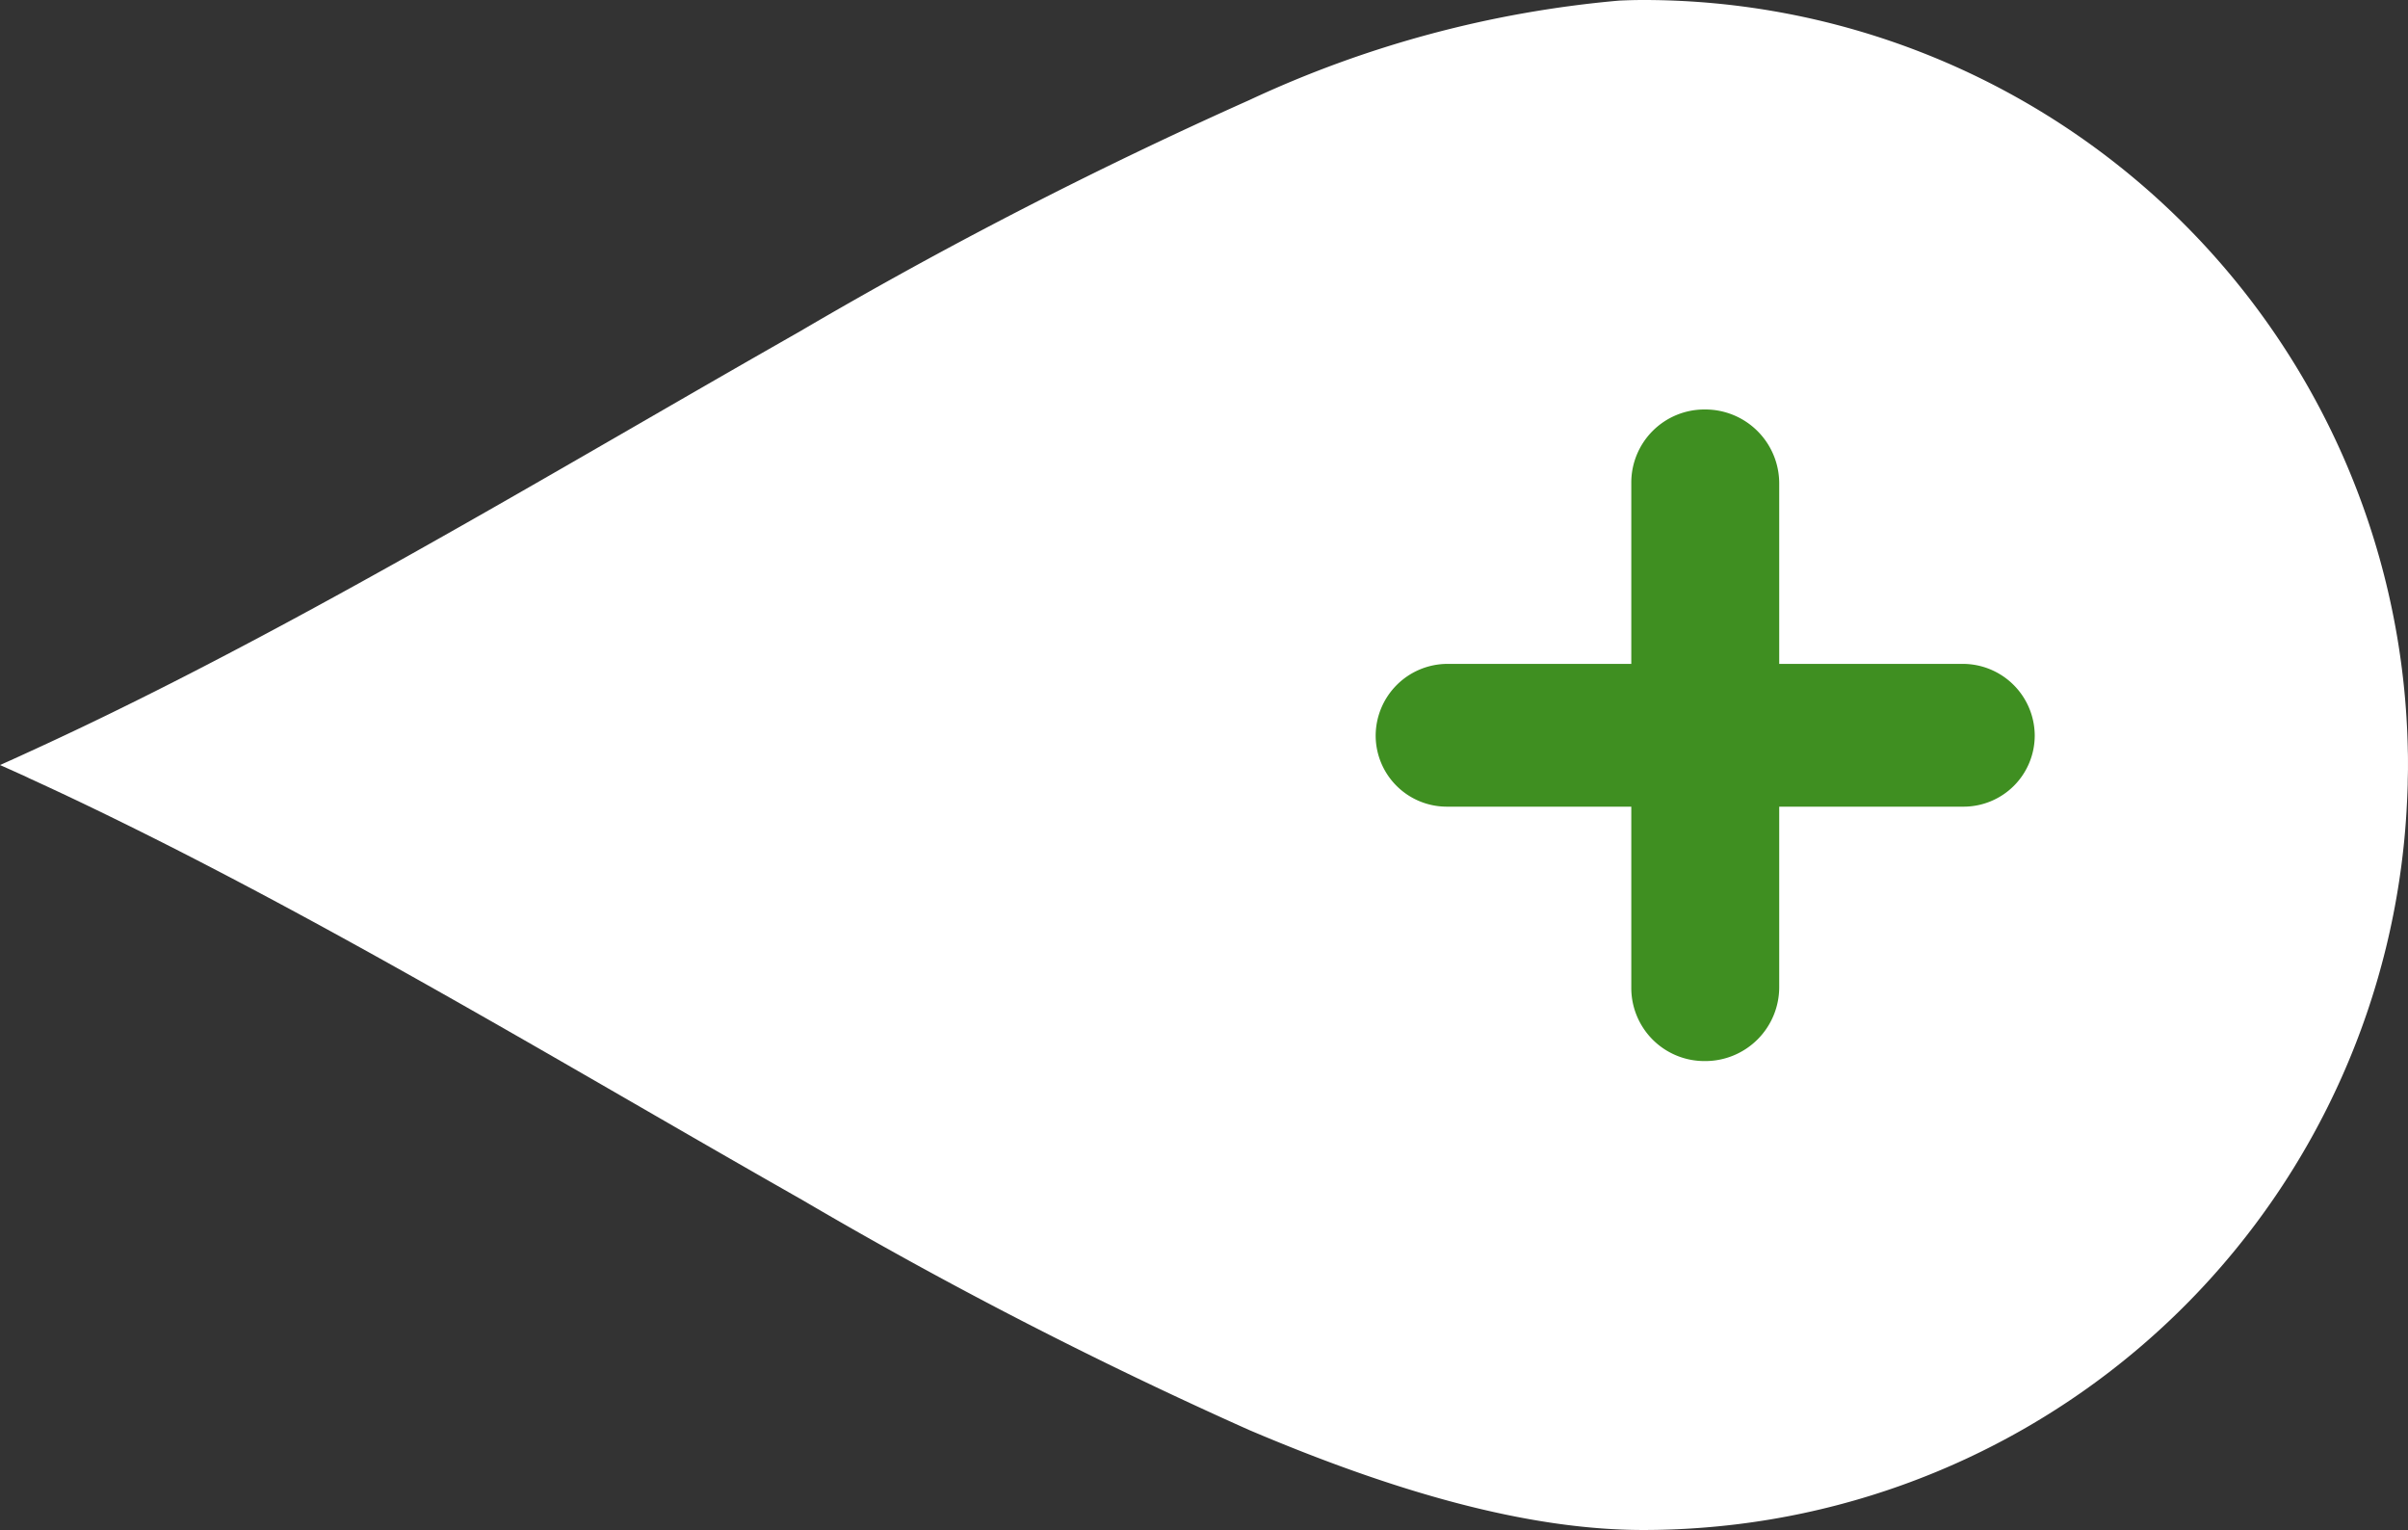 <svg xmlns="http://www.w3.org/2000/svg" width="81.652" height="51.865" viewBox="0 0 81.652 51.865"><rect x="0" y="0" width="81.652" height="51.865" fill="#333333" stroke="none"/><g id="_icon" data-name="+ icon" transform="translate(-634.295 -16.844)"><path id="background" d="M25.5.952q-.408.893-.838,1.794-1.053,2.2-2.213,4.431C18.976,13.872,14.9,20.665,11.19,27.2a154.418,154.418,0,0,0-7.8,15.155C1.312,47.243,0,51.762,0,55.719q0,1,.076,1.983A25.886,25.886,0,0,0,24.331,81.6c.313.018.626.033.942.042.166,0,.332.007.5.009h.278c.115,0,.231,0,.346-.005q.572-.01,1.138-.045A25.924,25.924,0,0,0,51.865,55.719c0-.267-.008-.538-.02-.811A37.326,37.326,0,0,0,48.471,42.36,155.517,155.517,0,0,0,40.617,27.1c-3.744-6.586-7.846-13.426-11.331-20.165q-.844-1.629-1.634-3.25Q27.069,2.489,26.522,1.3c-.2-.434-.4-.867-.591-1.3q-.21.475-.428.952" transform="translate(634.295 68.709) rotate(-90)" fill="#fff"></path><path id="_" data-name="+" d="M11.44-6.952a2.479,2.479,0,0,0,2.508,2.508,2.507,2.507,0,0,0,2.508-2.508v-6.116H22.7a2.413,2.413,0,0,0,2.42-2.42,2.441,2.441,0,0,0-2.42-2.42H16.456v-6.116a2.507,2.507,0,0,0-2.508-2.508,2.479,2.479,0,0,0-2.508,2.508v6.116H5.192a2.441,2.441,0,0,0-2.42,2.42,2.413,2.413,0,0,0,2.42,2.42H11.44Z" transform="translate(678.17 57.257)" fill="#3f8f21"></path></g></svg>